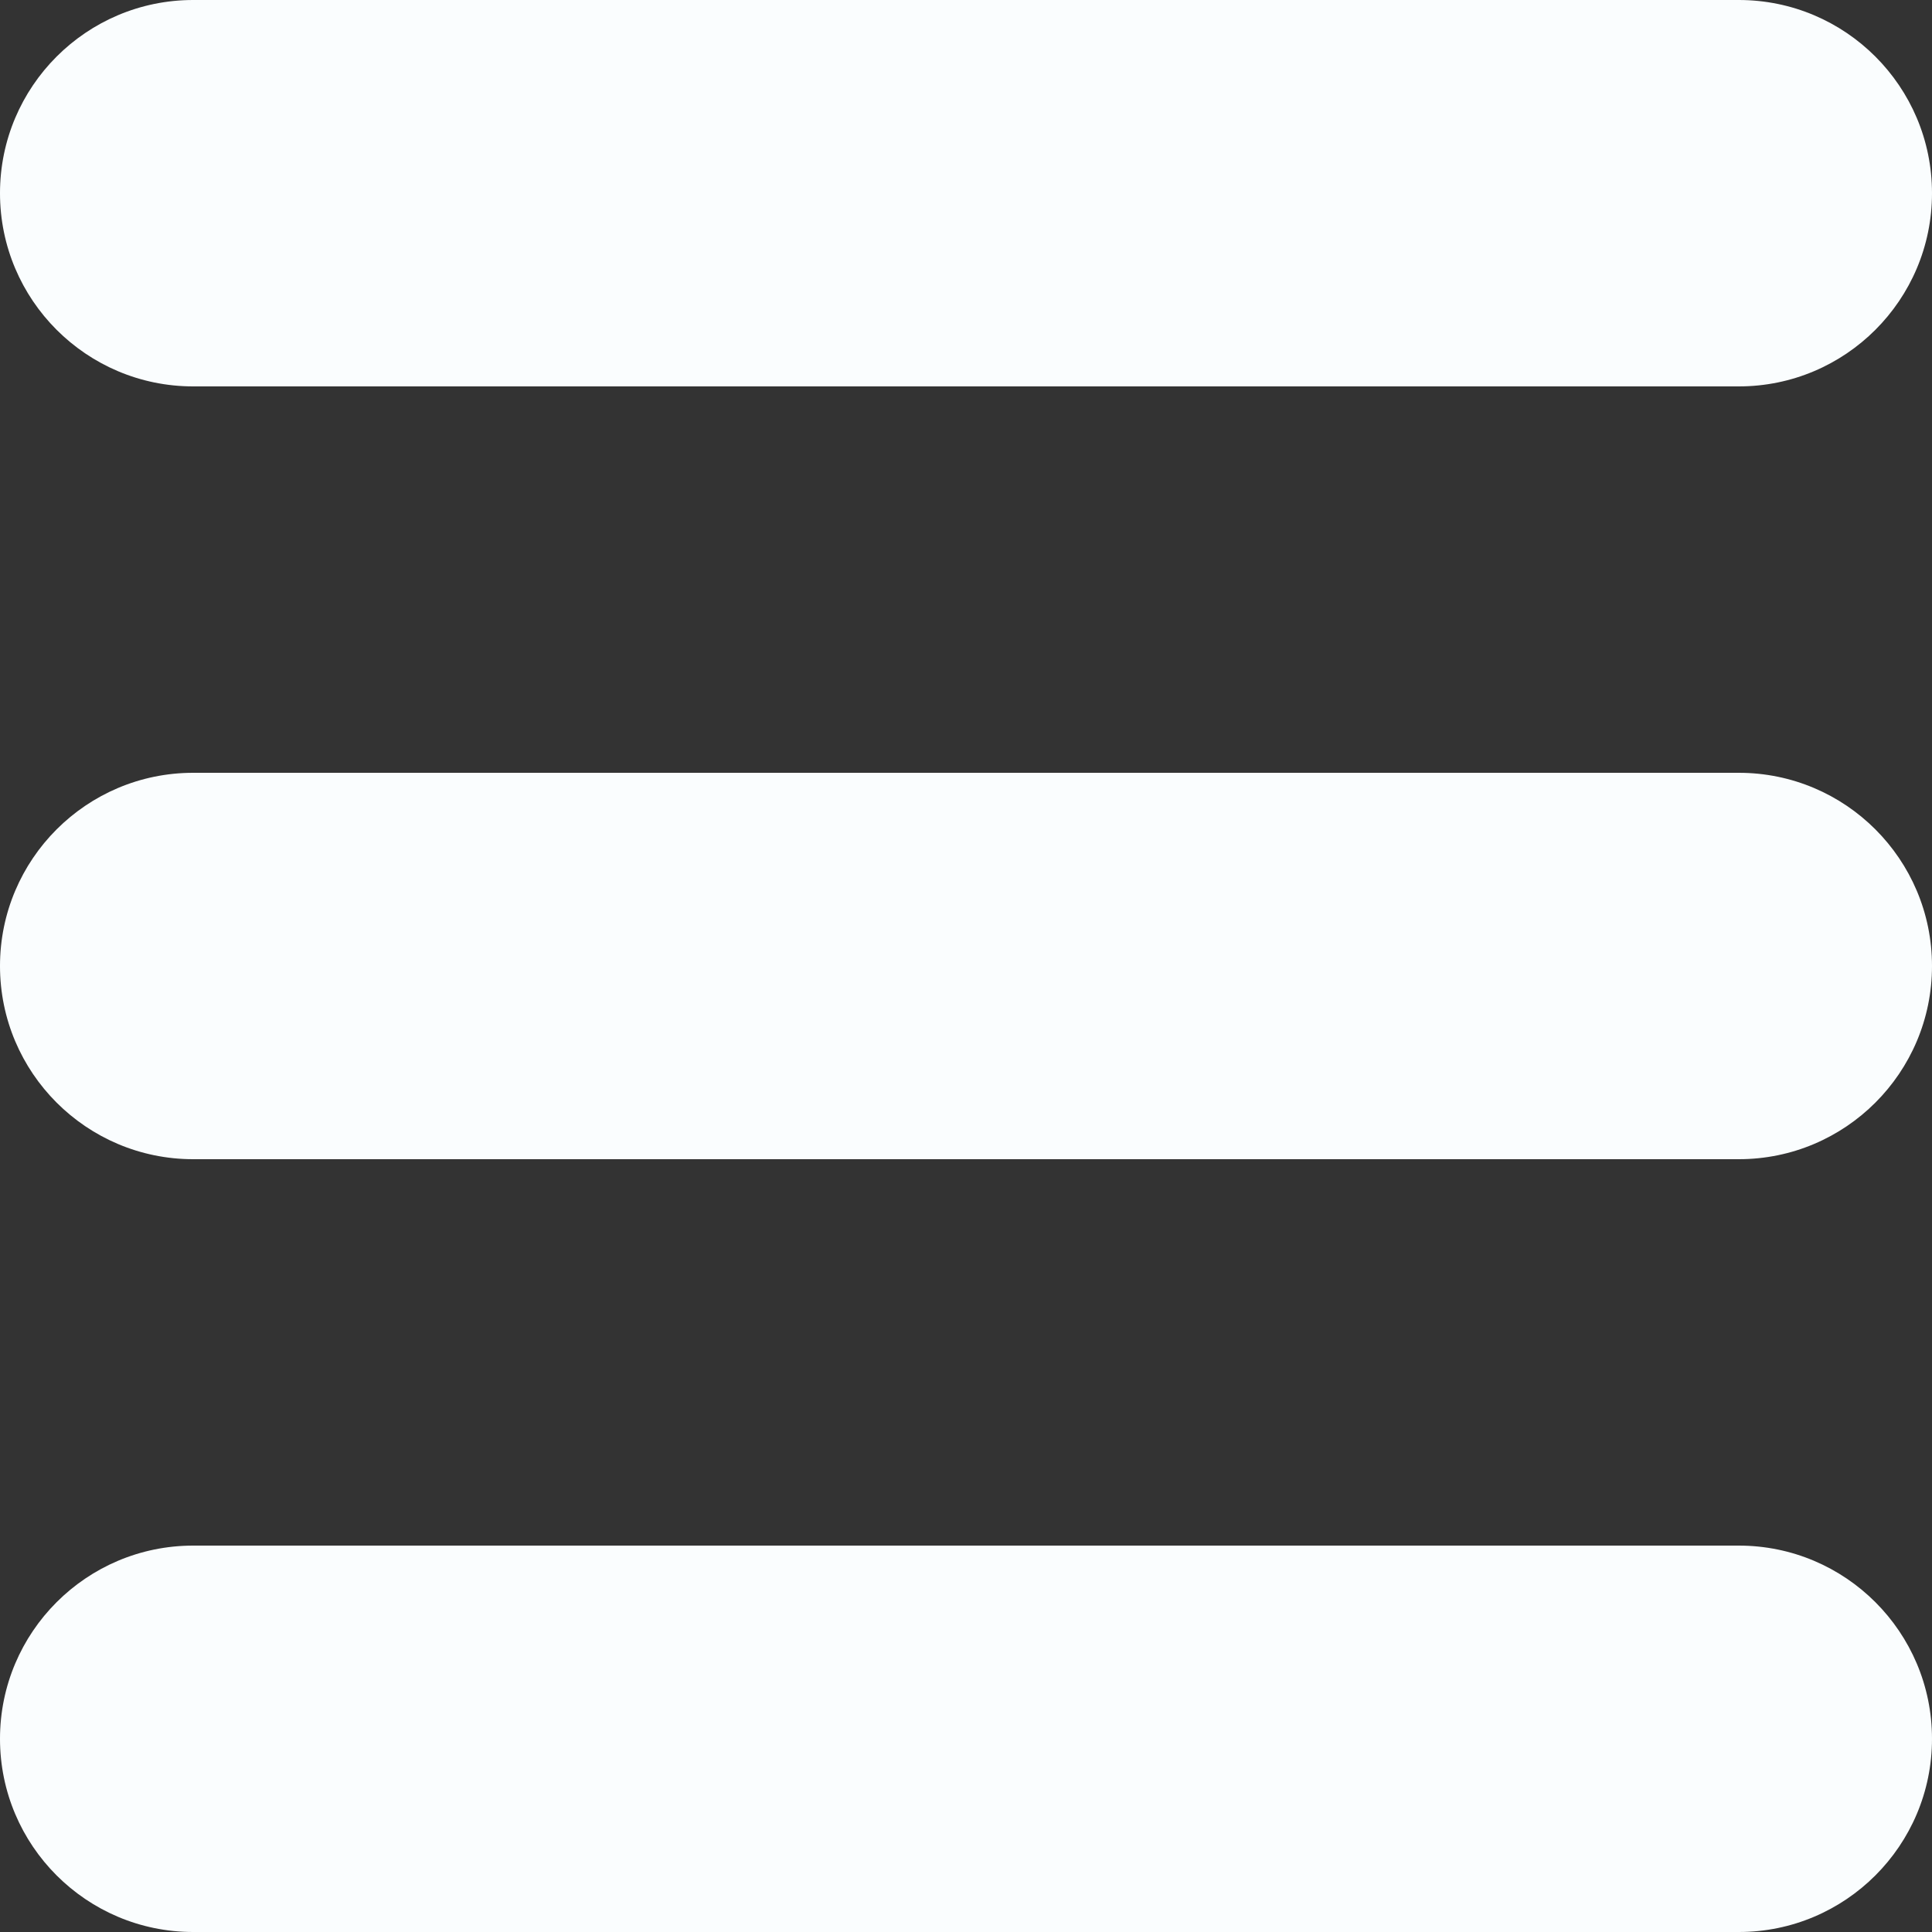 <svg width="24" height="24" viewBox="0 0 24 24" fill="none" xmlns="http://www.w3.org/2000/svg">
<rect x="0" y="0" width="24" height="24" fill="#333333" stroke="none"/>
<g clip-path="url(#clip0_149_1770)">
<path d="M2.4 4.8H21.6C22.925 4.8 24 3.725 24 2.4C24 1.075 22.925 0 21.6 0H2.4C1.075 0 0 1.075 0 2.4C0 3.725 1.075 4.8 2.4 4.8ZM21.6 9.6H2.4C1.075 9.6 0 10.675 0 12C0 13.325 1.075 14.4 2.4 14.4H21.6C22.925 14.4 24 13.325 24 12C24 10.675 22.925 9.6 21.6 9.6ZM21.6 19.2H2.4C1.075 19.2 0 20.275 0 21.6C0 22.925 1.075 24 2.4 24H21.6C22.925 24 24 22.925 24 21.6C24 20.275 22.925 19.2 21.6 19.2Z" fill="#FAFDFE"/>
</g>
<defs>
<clipPath id="clip0_149_1770">
<rect width="24" height="24" fill="white"/>
</clipPath>
</defs>
</svg>
